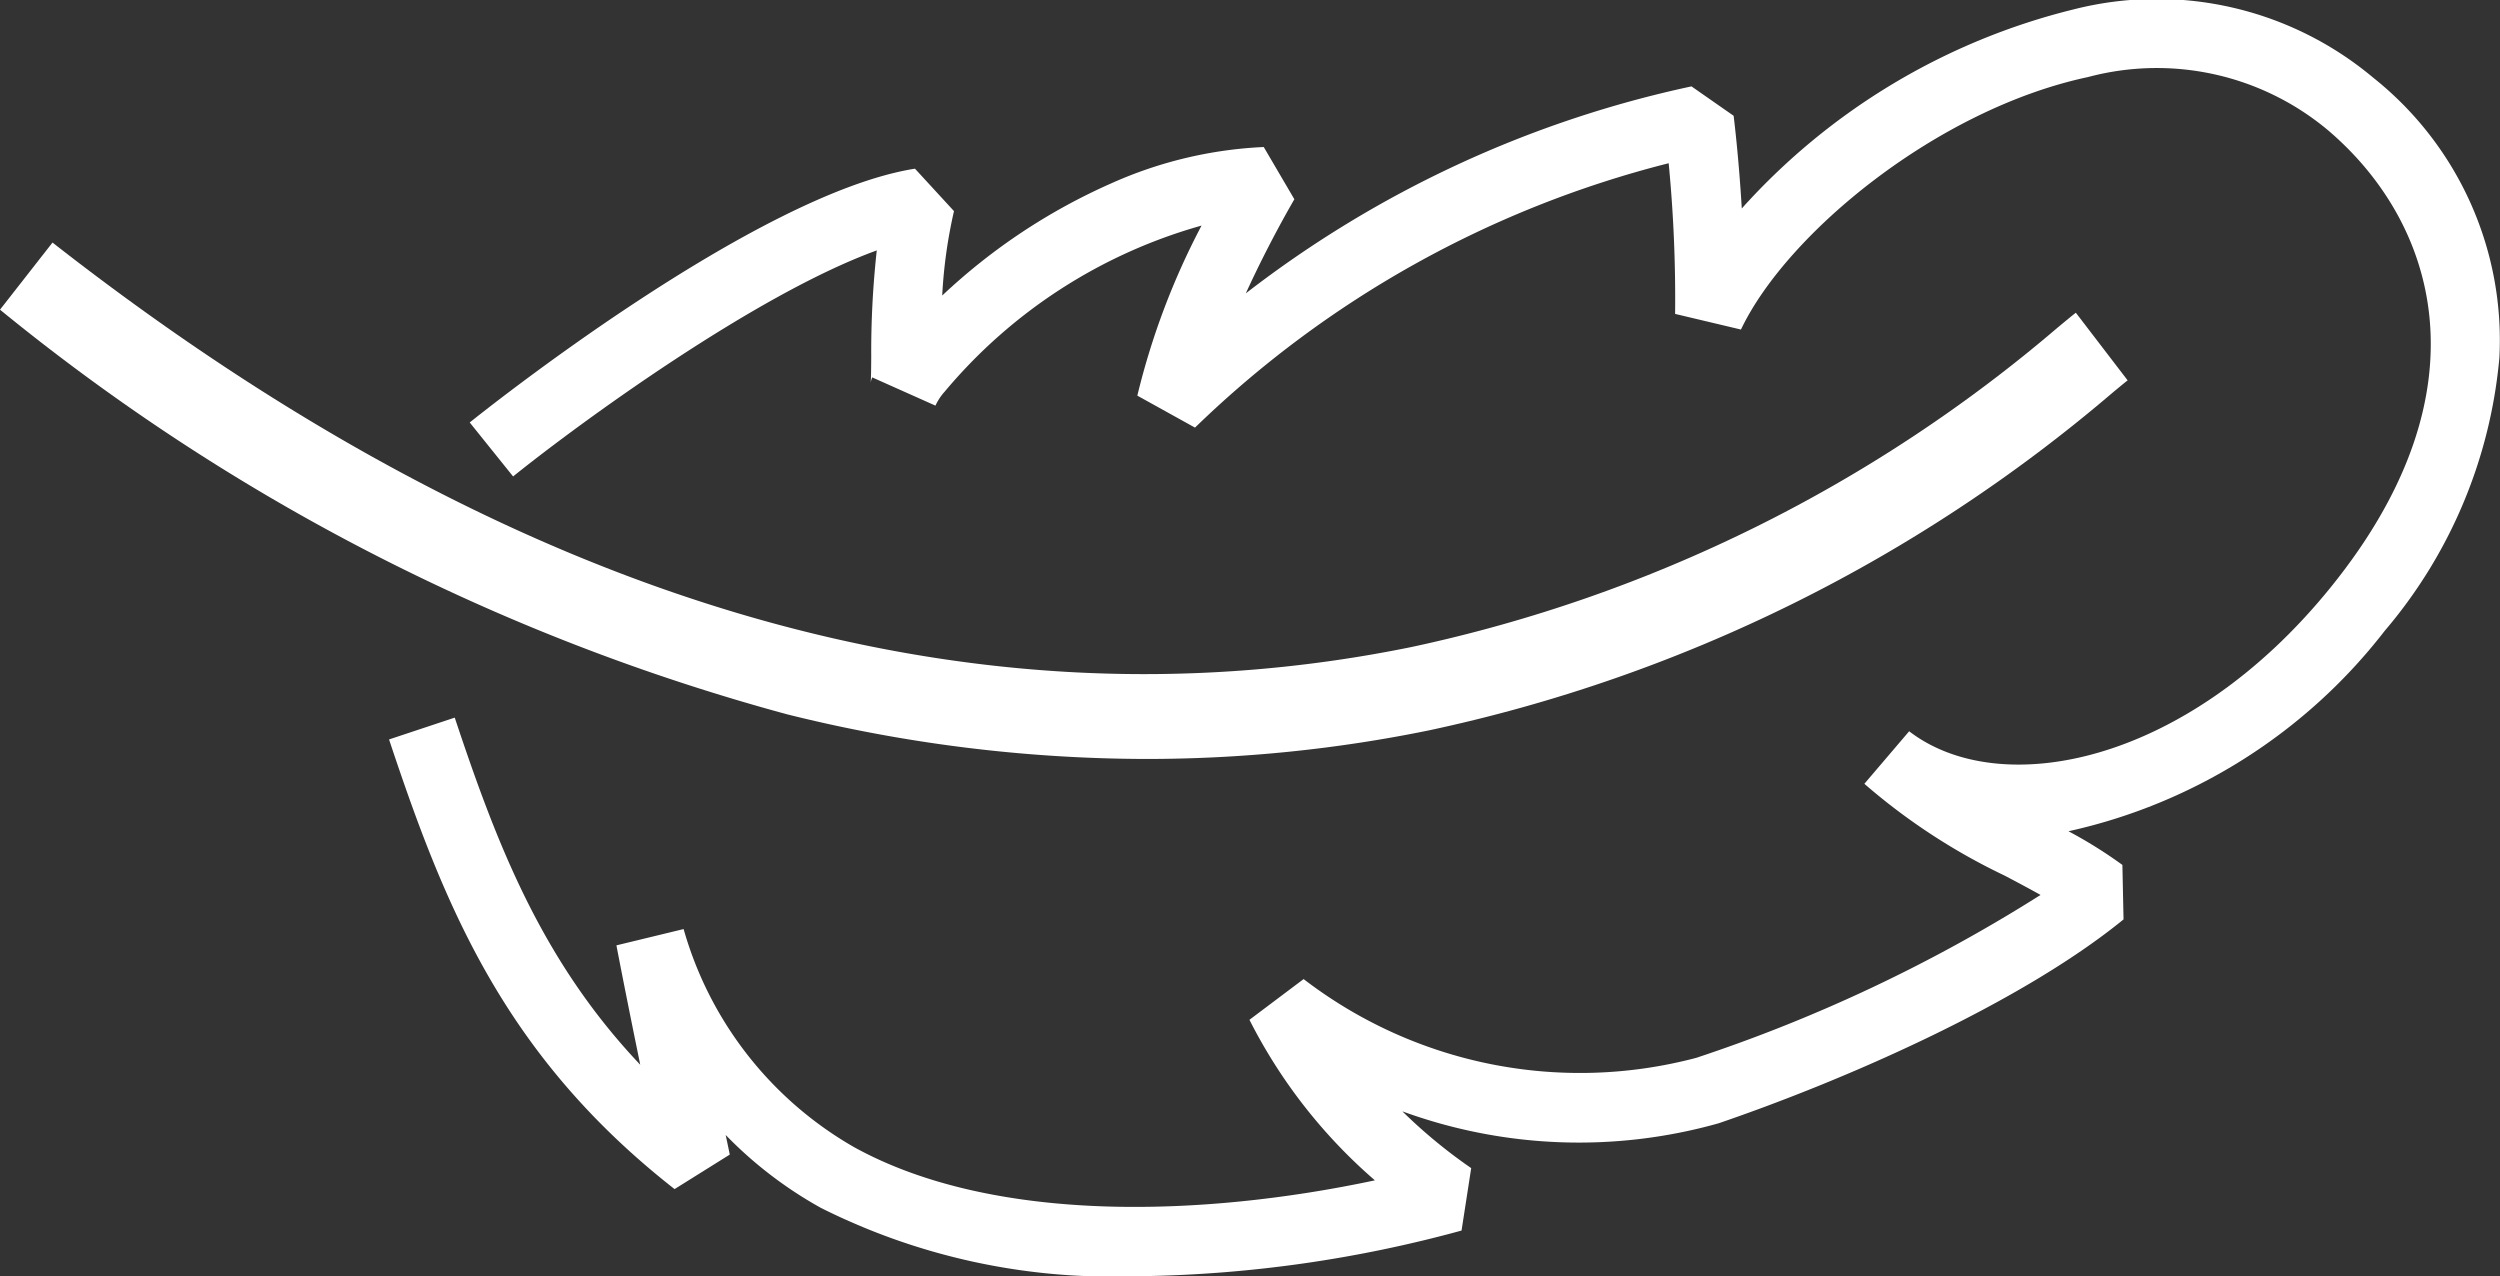 <svg id="Groupe_24" data-name="Groupe 24" xmlns="http://www.w3.org/2000/svg" xmlns:xlink="http://www.w3.org/1999/xlink" width="61.387" height="31.336" viewBox="0 0 61.387 31.336">
  <rect x="0" y="0" width="61.387" height="31.336" fill="#333333" stroke="none"/>
  <defs>
    <clipPath id="clip-path">
      <rect id="Rectangle_9" data-name="Rectangle 9" width="61.387" height="31.336" fill="#fff"/>
    </clipPath>
  </defs>
  <g id="Groupe_12" data-name="Groupe 12" clip-path="url(#clip-path)">
    <path id="Tracé_13" data-name="Tracé 13" d="M68.388,31.336a15.9,15.9,0,0,1-7.7-1.675,10.049,10.049,0,0,1-2.341-1.792c.063.3.1.475.1.482l-1.355.847c-4.176-3.272-5.646-6.936-7.011-11.041l1.613-.536c1.038,3.122,2.135,5.968,4.555,8.524-.188-.919-.4-1.966-.585-2.932l1.65-.4a9,9,0,0,0,4.191,5.358c3.43,1.89,8.577,1.708,12.783.812a12.933,12.933,0,0,1-3.08-3.942l1.33-1a11.144,11.144,0,0,0,9.641,1.934,38.3,38.3,0,0,0,8.454-4c-.279-.156-.576-.314-.882-.475a15.268,15.268,0,0,1-3.444-2.254l1.1-1.29c2.22,1.707,6.807.843,10.347-3.53,3.948-4.876,2.557-9-.06-11.226a6.548,6.548,0,0,0-5.895-1.308c-3.7.788-7.4,3.841-8.522,6.2l-1.617-.384a34.711,34.711,0,0,0-.158-3.7A25.769,25.769,0,0,0,69.871,10.5l-1.416-.785a18,18,0,0,1,1.577-4.176,12.7,12.7,0,0,0-6.308,4.078,1.372,1.372,0,0,0-.226.343l-1.552-.693a.57.57,0,0,0-.04.134c.011-.082.013-.374.015-.631a22.738,22.738,0,0,1,.136-2.621c-2.99,1.084-7.321,4.256-8.93,5.55l-1.065-1.325c.285-.229,7.02-5.615,10.933-6.232l.958,1.042a11.975,11.975,0,0,0-.289,2.073A14.7,14.7,0,0,1,67.82,4.5a10.283,10.283,0,0,1,3.739-.89l.752,1.283c-.01.017-.61,1.034-1.192,2.31A27.21,27.21,0,0,1,82.062,2.121l1.035.722c.008.064.126,1.014.2,2.276A16.134,16.134,0,0,1,91.452.229,8.271,8.271,0,0,1,98.8,1.906a8.233,8.233,0,0,1,3.1,6.874,11.981,11.981,0,0,1-2.82,6.715,13.491,13.491,0,0,1-7.761,4.916,11.282,11.282,0,0,1,1.324.827l.028,1.338c-2.5,2.039-6.774,3.923-9.942,5.006a12.642,12.642,0,0,1-7.766-.293,12.673,12.673,0,0,0,1.69,1.394l-.237,1.533a31.466,31.466,0,0,1-7.842,1.12h-.189" transform="translate(-40.528 0)" fill="#fff"/>
    <path id="Tracé_14" data-name="Tracé 14" d="M28.149,43.9a36.66,36.66,0,0,1-8.814-1.094A52.058,52.058,0,0,1,0,32.868L1.289,31.22c11.266,8.81,22.494,12.152,33.372,9.931A36.022,36.022,0,0,0,50.534,33.3c.193-.16.34-.282.438-.357l1.272,1.661c-.084.065-.209.169-.373.305A38.091,38.091,0,0,1,35.079,43.2a34.6,34.6,0,0,1-6.93.7" transform="translate(0 -25.264)" fill="#fff"/>
  </g>
</svg>
